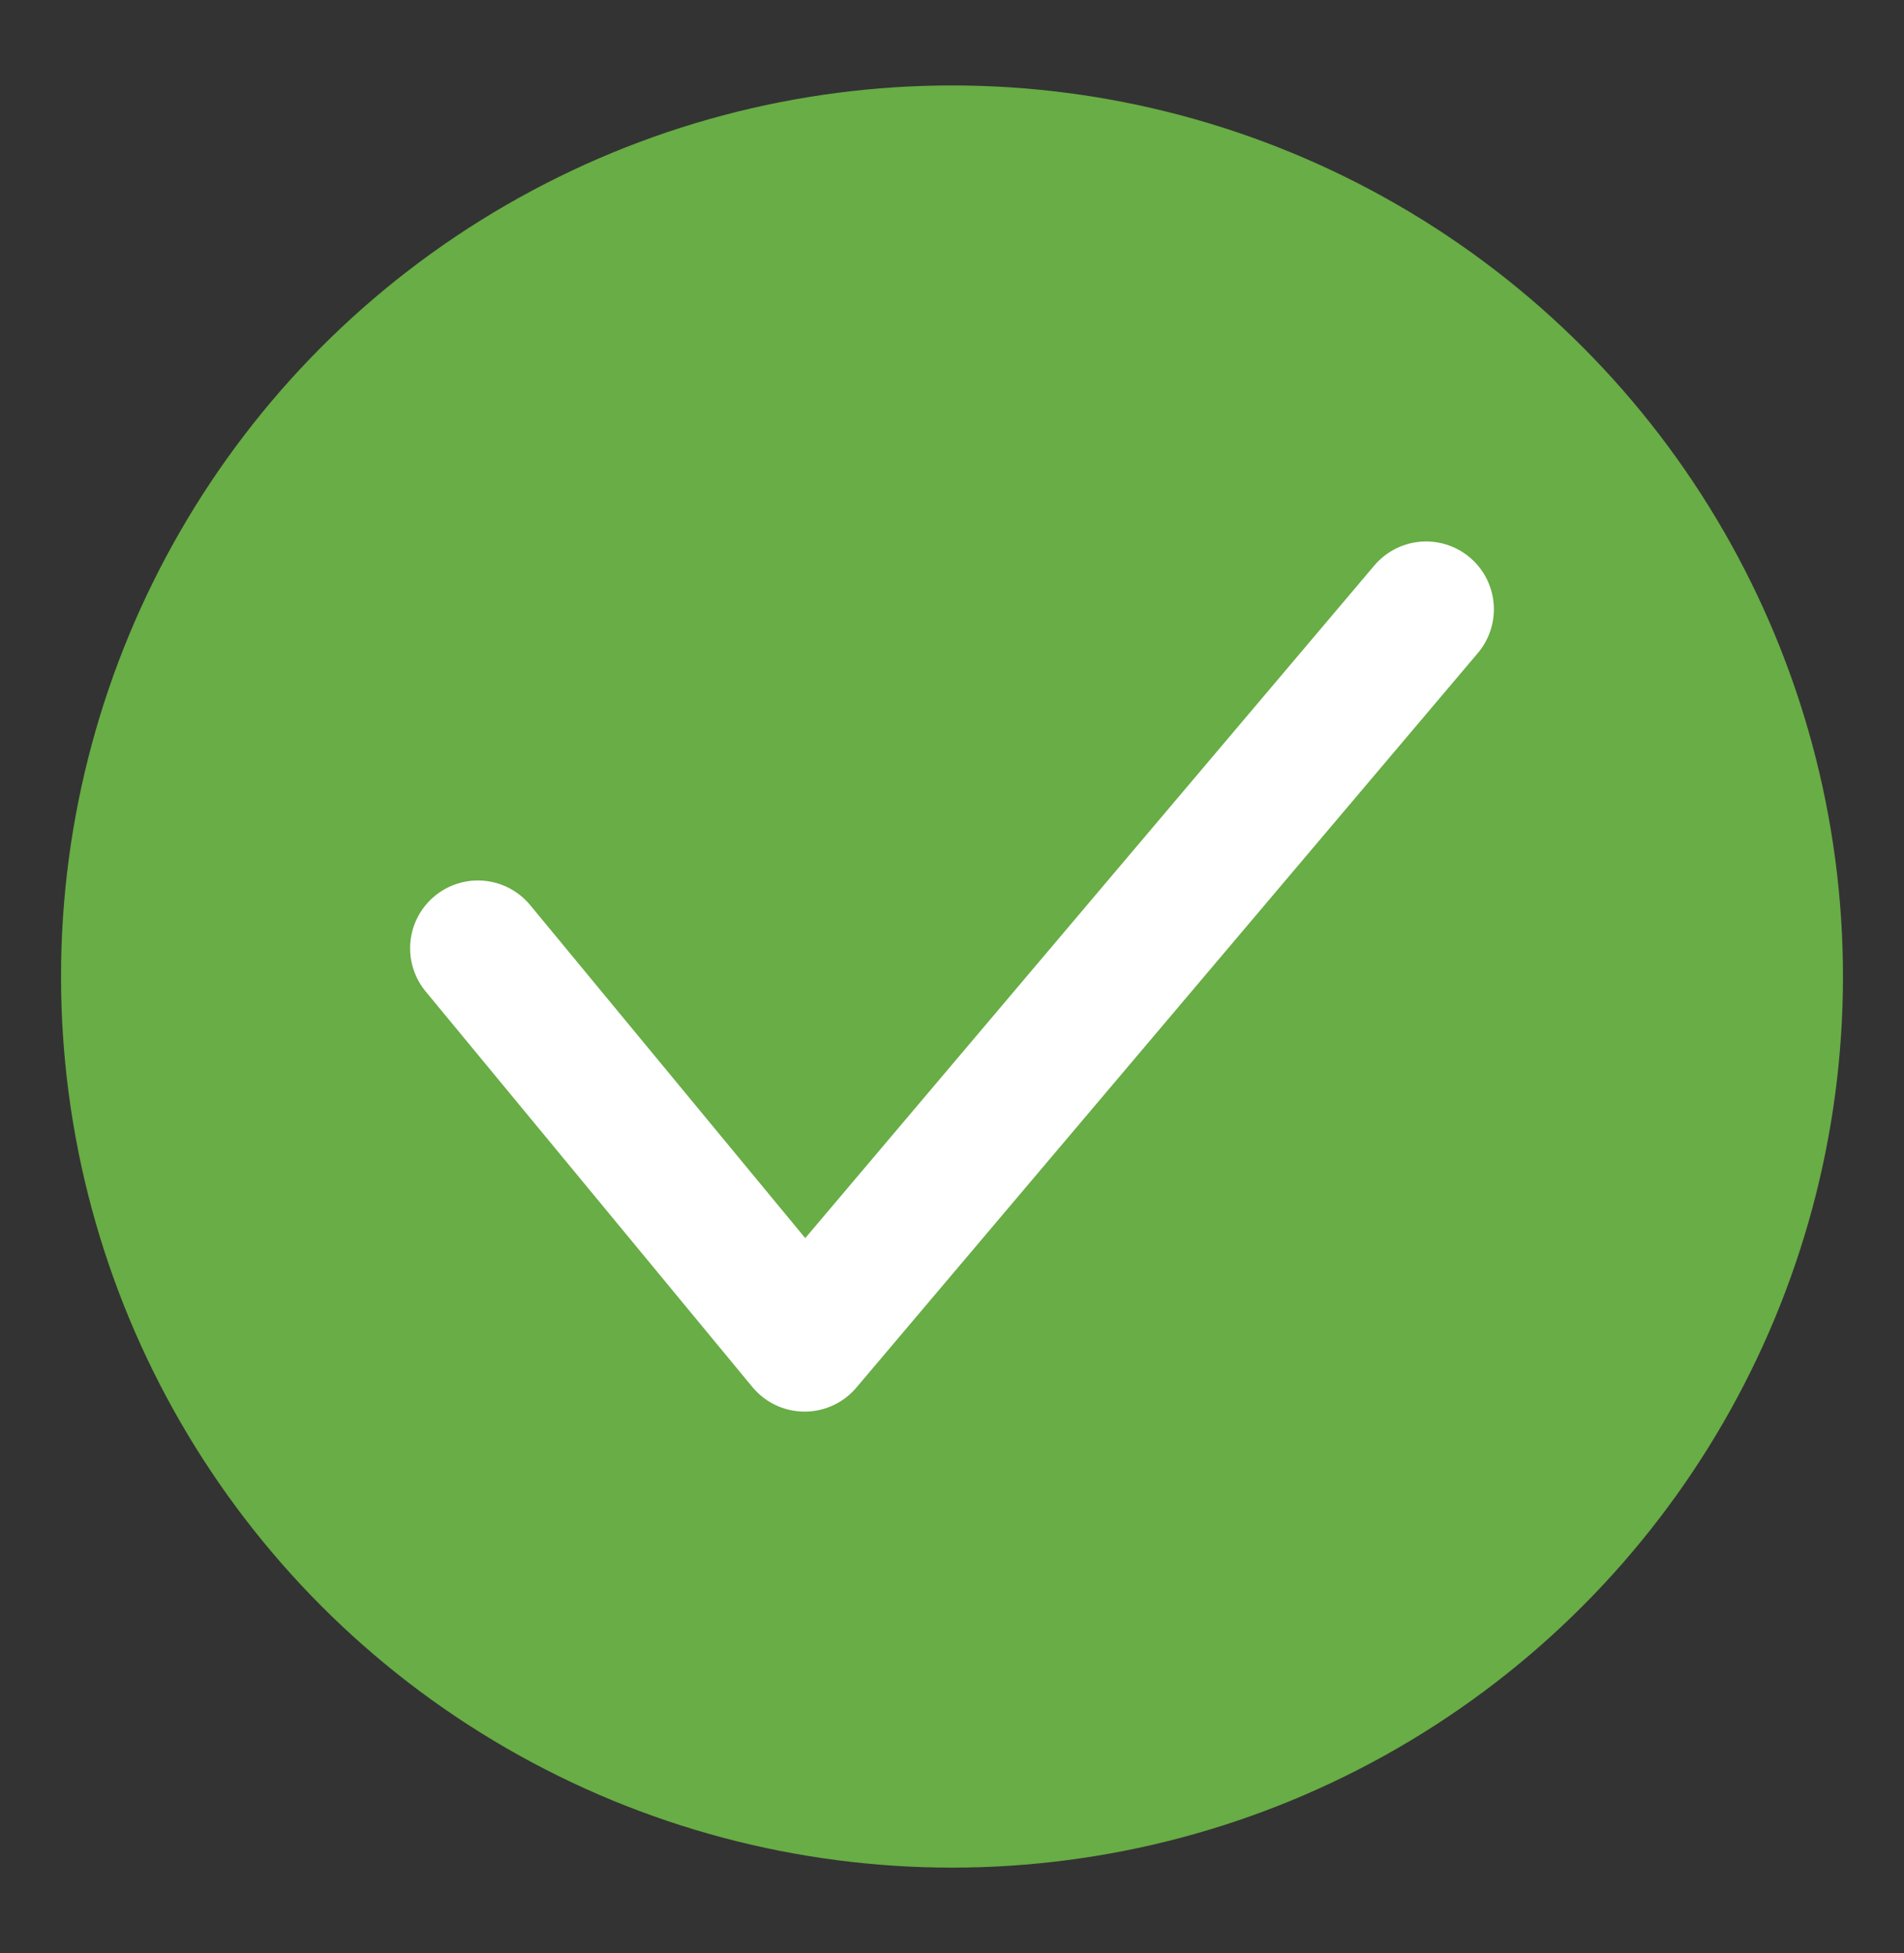 <?xml version="1.0" encoding="UTF-8"?> <svg xmlns="http://www.w3.org/2000/svg" id="Layer_1" data-name="Layer 1" width="39" height="40" viewBox="0 0 39 40"><rect x="0" y="0" width="39" height="40" fill="#333333" stroke="none"/> <defs> <style>.cls-1{fill:#68ad45;}.cls-2{fill:none;stroke:#fff;stroke-linecap:round;stroke-linejoin:round;stroke-width:2.777px;}</style> </defs> <circle class="cls-1" cx="19.5" cy="20" r="18.25"></circle> <polyline class="cls-2" points="9.789 19.421 16.481 27.522 29.211 12.478"></polyline> </svg> 